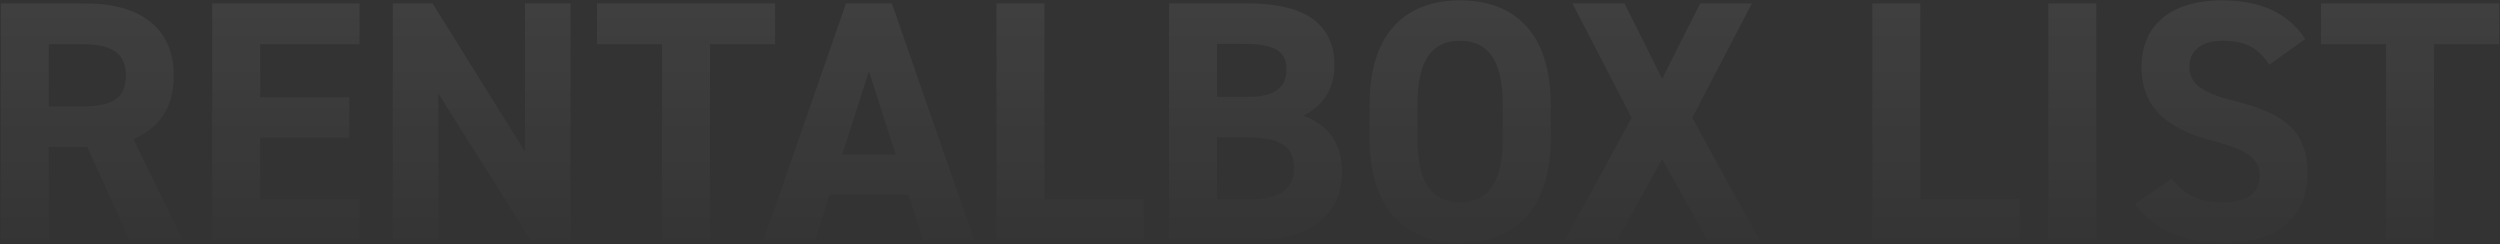 <svg width="1095" height="107" viewBox="0 0 1095 107" fill="none" xmlns="http://www.w3.org/2000/svg">
<rect x="0" y="0" width="1095" height="107" fill="#333333" stroke="none"/>
<path opacity="0.06" d="M1016.61 1.5H1094.61V19.35H1066.11V105H1045.11V19.35H1016.61V1.5Z" fill="url(#paint0_linear_4011_103)"/>
<path opacity="0.06" d="M1009.67 17.1L993.915 28.35C989.415 21.3 984.015 17.85 973.515 17.85C964.065 17.85 958.965 22.2 958.965 29.25C958.965 37.35 965.565 40.95 979.365 44.4C1000.97 49.8 1010.72 57.9 1010.72 76.2C1010.72 93.15 999.315 106.35 975.015 106.35C956.865 106.35 944.265 101.4 935.115 89.4L951.165 78.3C956.715 85.2 963.015 88.65 973.665 88.65C985.665 88.65 989.715 83.4 989.715 77.1C989.715 69.9 985.365 65.85 968.565 61.5C948.165 56.1 937.965 46.35 937.965 29.25C937.965 12.9 948.765 0.15 973.365 0.15C989.865 0.15 1002.32 5.7 1009.67 17.1Z" fill="url(#paint1_linear_4011_103)"/>
<path opacity="0.06" d="M918.181 1.5V105H897.181V1.5H918.181Z" fill="url(#paint2_linear_4011_103)"/>
<path opacity="0.06" d="M841.095 1.5V87.3H884.595V105H820.095V1.5H841.095Z" fill="url(#paint3_linear_4011_103)"/>
<path opacity="0.06" d="M708.375 105H685.575L714.675 51.6L688.725 1.5H711.525L728.025 34.5L744.675 1.5H767.325L741.225 51.6L770.475 105H747.825L728.025 69.75L708.375 105Z" fill="url(#paint4_linear_4011_103)"/>
<path opacity="0.06" d="M679.205 60.6C679.205 92.25 662.855 106.35 639.455 106.35C616.205 106.35 599.855 92.25 599.855 60.6V45.9C599.855 13.95 616.205 0.15 639.455 0.15C662.855 0.15 679.205 13.95 679.205 45.9V60.6ZM620.855 45.9V60.6C620.855 80.4 627.305 88.65 639.455 88.65C651.605 88.65 658.205 80.4 658.205 60.6V45.9C658.205 26.1 651.605 17.85 639.455 17.85C627.305 17.85 620.855 26.1 620.855 45.9Z" fill="url(#paint5_linear_4011_103)"/>
<path opacity="0.06" d="M512.038 1.5H546.688C571.138 1.5 584.488 10.2 584.488 28.65C584.488 39.3 579.088 46.65 570.838 50.7C581.488 54.6 587.788 62.4 587.788 75.3C587.788 91.35 577.288 105 549.988 105H512.038V1.5ZM533.038 60.15V87.3H548.188C560.788 87.3 566.788 82.5 566.788 73.65C566.788 63.9 560.338 60.15 546.238 60.15H533.038ZM533.038 19.2V42.45H546.988C558.538 42.45 563.488 37.95 563.488 30.6C563.488 23.4 559.888 19.2 544.738 19.2H533.038Z" fill="url(#paint6_linear_4011_103)"/>
<path opacity="0.06" d="M457.452 1.5V87.3H500.952V105H436.452V1.5H457.452Z" fill="url(#paint7_linear_4011_103)"/>
<path opacity="0.06" d="M357.039 105H334.539L370.539 1.5H390.639L426.639 105H404.289L397.989 85.35H363.339L357.039 105ZM380.589 31.2L368.889 67.65H392.289L380.589 31.2Z" fill="url(#paint8_linear_4011_103)"/>
<path opacity="0.06" d="M261.485 1.5H339.485V19.35H310.985V105H289.985V19.35H261.485V1.5Z" fill="url(#paint9_linear_4011_103)"/>
<path opacity="0.06" d="M229.948 1.5H249.898V105H232.348L191.998 40.95V105H172.048V1.5H189.448L229.948 66.45V1.5Z" fill="url(#paint10_linear_4011_103)"/>
<path opacity="0.06" d="M92.946 1.5H157.446V19.35H113.946V42.6H152.946V60.3H113.946V87.3H157.446V105H92.946V1.5Z" fill="url(#paint11_linear_4011_103)"/>
<path opacity="0.06" d="M79.868 105H56.768L38.168 64.35H21.368V105H0.368V1.5H37.418C61.268 1.5 76.118 12.15 76.118 33.15C76.118 47.1 69.668 56.25 58.418 60.9L79.868 105ZM21.368 46.65H35.468C47.918 46.65 55.118 43.95 55.118 33.15C55.118 22.35 47.918 19.35 35.468 19.35H21.368V46.65Z" fill="url(#paint12_linear_4011_103)"/>
<defs>
<linearGradient id="paint0_linear_4011_103" x1="184.553" y1="1.591" x2="184.553" y2="122.504" gradientUnits="userSpaceOnUse">
<stop stop-color="white"/>
<stop offset="1" stop-color="white" stop-opacity="0"/>
</linearGradient>
<linearGradient id="paint1_linear_4011_103" x1="184.553" y1="1.591" x2="184.553" y2="122.504" gradientUnits="userSpaceOnUse">
<stop stop-color="white"/>
<stop offset="1" stop-color="white" stop-opacity="0"/>
</linearGradient>
<linearGradient id="paint2_linear_4011_103" x1="184.553" y1="1.591" x2="184.553" y2="122.504" gradientUnits="userSpaceOnUse">
<stop stop-color="white"/>
<stop offset="1" stop-color="white" stop-opacity="0"/>
</linearGradient>
<linearGradient id="paint3_linear_4011_103" x1="184.553" y1="1.591" x2="184.553" y2="122.504" gradientUnits="userSpaceOnUse">
<stop stop-color="white"/>
<stop offset="1" stop-color="white" stop-opacity="0"/>
</linearGradient>
<linearGradient id="paint4_linear_4011_103" x1="184.553" y1="1.591" x2="184.553" y2="122.504" gradientUnits="userSpaceOnUse">
<stop stop-color="white"/>
<stop offset="1" stop-color="white" stop-opacity="0"/>
</linearGradient>
<linearGradient id="paint5_linear_4011_103" x1="184.553" y1="1.591" x2="184.553" y2="122.504" gradientUnits="userSpaceOnUse">
<stop stop-color="white"/>
<stop offset="1" stop-color="white" stop-opacity="0"/>
</linearGradient>
<linearGradient id="paint6_linear_4011_103" x1="184.553" y1="1.591" x2="184.553" y2="122.504" gradientUnits="userSpaceOnUse">
<stop stop-color="white"/>
<stop offset="1" stop-color="white" stop-opacity="0"/>
</linearGradient>
<linearGradient id="paint7_linear_4011_103" x1="184.553" y1="1.591" x2="184.553" y2="122.504" gradientUnits="userSpaceOnUse">
<stop stop-color="white"/>
<stop offset="1" stop-color="white" stop-opacity="0"/>
</linearGradient>
<linearGradient id="paint8_linear_4011_103" x1="184.553" y1="1.591" x2="184.553" y2="122.504" gradientUnits="userSpaceOnUse">
<stop stop-color="white"/>
<stop offset="1" stop-color="white" stop-opacity="0"/>
</linearGradient>
<linearGradient id="paint9_linear_4011_103" x1="184.553" y1="1.591" x2="184.553" y2="122.504" gradientUnits="userSpaceOnUse">
<stop stop-color="white"/>
<stop offset="1" stop-color="white" stop-opacity="0"/>
</linearGradient>
<linearGradient id="paint10_linear_4011_103" x1="184.553" y1="1.591" x2="184.553" y2="122.504" gradientUnits="userSpaceOnUse">
<stop stop-color="white"/>
<stop offset="1" stop-color="white" stop-opacity="0"/>
</linearGradient>
<linearGradient id="paint11_linear_4011_103" x1="184.553" y1="1.591" x2="184.553" y2="122.504" gradientUnits="userSpaceOnUse">
<stop stop-color="white"/>
<stop offset="1" stop-color="white" stop-opacity="0"/>
</linearGradient>
<linearGradient id="paint12_linear_4011_103" x1="184.553" y1="1.591" x2="184.553" y2="122.504" gradientUnits="userSpaceOnUse">
<stop stop-color="white"/>
<stop offset="1" stop-color="white" stop-opacity="0"/>
</linearGradient>
</defs>
</svg>
